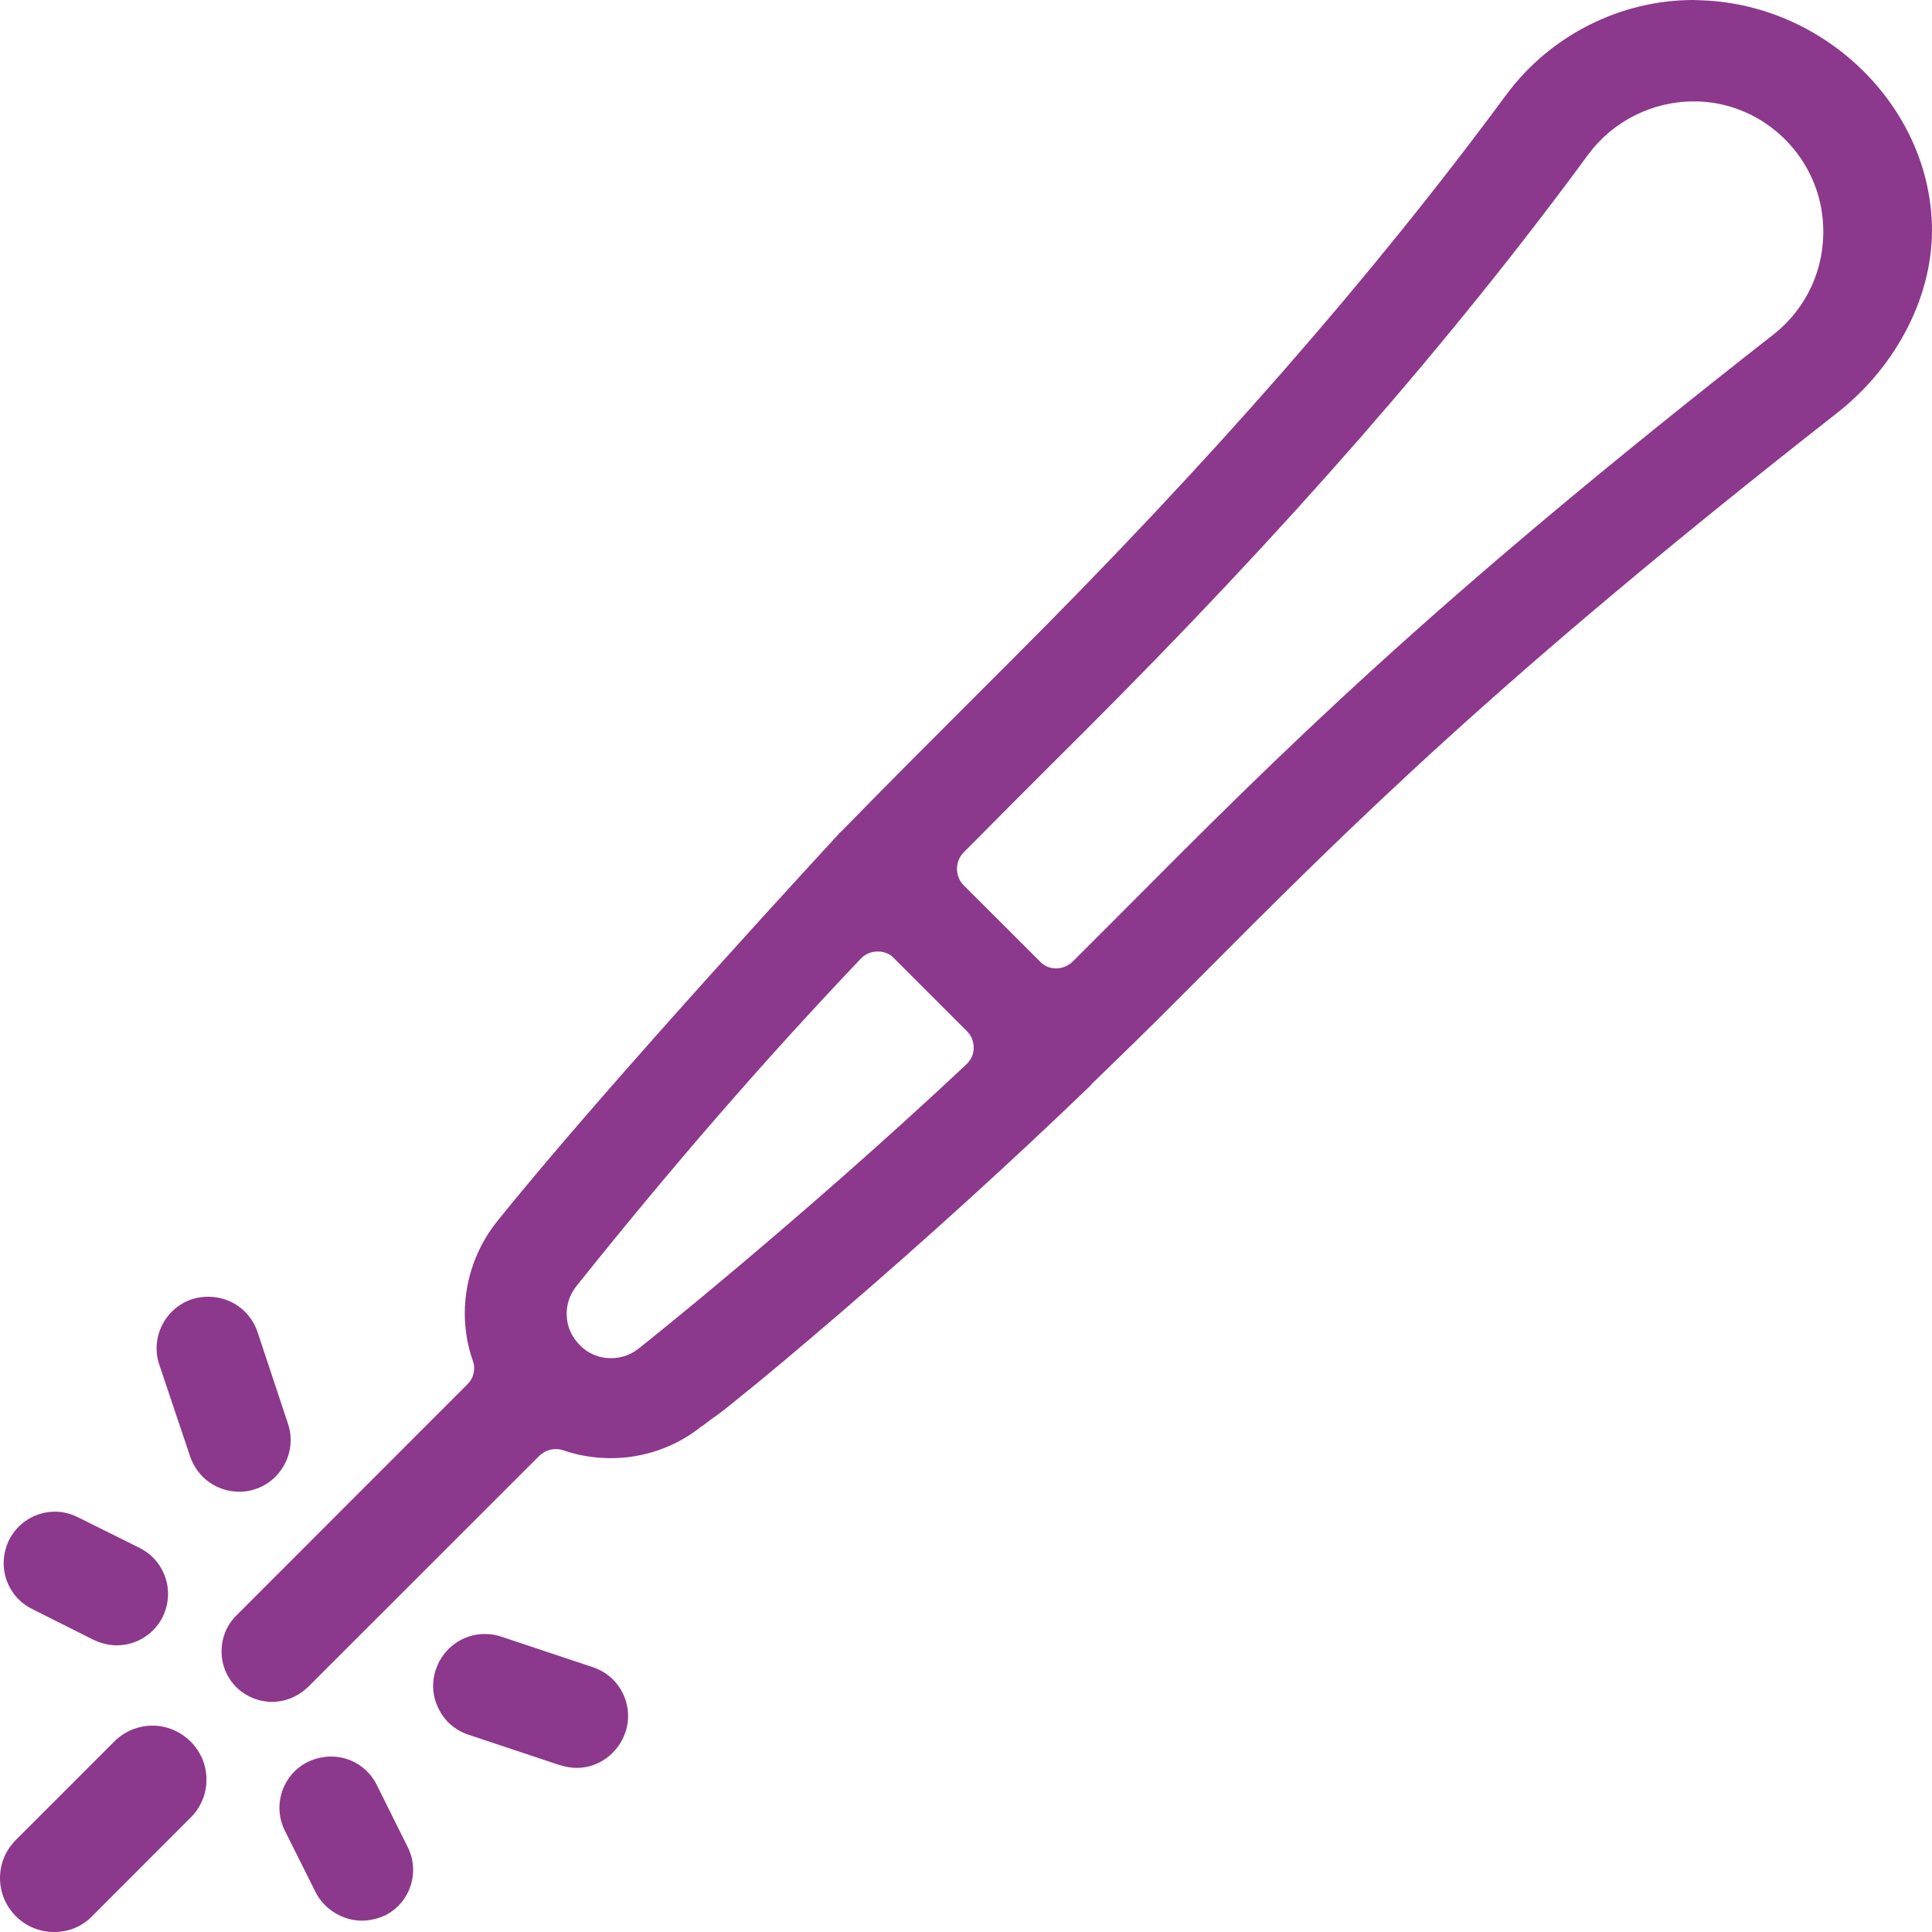 <svg width="16" height="16" viewBox="0 0 16 16" fill="none" xmlns="http://www.w3.org/2000/svg">
<path d="M6.132 11.566C6.317 11.42 6.61 11.173 6.963 10.87C7.679 10.254 8.373 9.623 9.026 8.995C9.033 8.986 9.039 8.979 9.045 8.973C9.158 8.864 9.27 8.755 9.389 8.639C9.445 8.583 9.504 8.526 9.561 8.47L9.889 8.142C11.167 6.858 12.377 5.643 15.205 3.427C15.715 3.031 16.018 2.431 15.999 1.856C15.968 0.875 15.118 0.044 14.102 0.003C14.077 0.003 14.049 0 14.024 0C13.418 0 12.839 0.294 12.477 0.781C11.364 2.29 10.023 3.824 8.373 5.471L8.111 5.733C7.748 6.096 7.376 6.467 6.976 6.877C6.976 6.877 6.976 6.877 6.973 6.88C6.963 6.889 6.954 6.896 6.948 6.902C6.948 6.905 6.945 6.905 6.945 6.908C6.939 6.914 5.019 8.989 4.113 10.12C3.857 10.442 3.779 10.882 3.916 11.27C3.941 11.338 3.922 11.416 3.869 11.466L1.957 13.379C1.794 13.541 1.794 13.81 1.957 13.972C2.035 14.05 2.144 14.094 2.253 14.094C2.363 14.094 2.469 14.05 2.553 13.969L4.466 12.057C4.504 12.02 4.551 12.001 4.601 12.001C4.623 12.001 4.644 12.004 4.663 12.01C4.788 12.054 4.923 12.076 5.06 12.076C5.332 12.076 5.601 11.982 5.813 11.81C5.813 11.81 5.816 11.807 5.82 11.807C5.832 11.798 5.845 11.788 5.857 11.779C5.87 11.77 5.885 11.757 5.898 11.748C5.951 11.713 6.026 11.654 6.132 11.566ZM7.979 7.061C8.226 6.811 8.47 6.567 8.704 6.333L8.967 6.071C10.652 4.39 12.021 2.821 13.152 1.281C13.355 1.006 13.68 0.84 14.024 0.84H14.058C14.061 0.84 14.065 0.84 14.068 0.84C14.627 0.862 15.08 1.318 15.099 1.878C15.112 2.228 14.961 2.553 14.69 2.768C11.817 5.015 10.592 6.249 9.292 7.555L8.883 7.964C8.848 7.998 8.798 8.02 8.748 8.02C8.698 8.02 8.648 8.002 8.614 7.964L7.982 7.333C7.907 7.258 7.907 7.136 7.979 7.061ZM5.279 11.176C5.216 11.223 5.138 11.248 5.06 11.248C4.96 11.248 4.869 11.21 4.801 11.139C4.666 11.004 4.657 10.795 4.776 10.648C5.563 9.664 6.31 8.801 7.129 7.939C7.164 7.902 7.214 7.88 7.267 7.88H7.27C7.32 7.88 7.37 7.898 7.404 7.936L8.007 8.539C8.045 8.576 8.064 8.626 8.064 8.676C8.064 8.73 8.042 8.776 8.004 8.814C6.629 10.104 5.285 11.173 5.279 11.176Z" fill="#8C388C"/>
<path d="M1.263 14.291C1.144 14.291 1.031 14.338 0.947 14.422L0.131 15.238C0.047 15.322 0 15.434 0 15.553C0 15.672 0.047 15.784 0.131 15.869C0.131 15.869 0.131 15.869 0.134 15.872C0.216 15.953 0.328 16 0.447 16C0.569 16 0.678 15.956 0.763 15.869L1.578 15.053C1.663 14.969 1.71 14.857 1.71 14.738C1.71 14.619 1.663 14.507 1.578 14.422C1.491 14.338 1.381 14.291 1.263 14.291Z" fill="#8C388C"/>
<path d="M0.456 12.519C0.294 12.519 0.147 12.61 0.075 12.754C0.025 12.857 0.016 12.973 0.053 13.082C0.091 13.191 0.166 13.275 0.266 13.325L0.772 13.579C0.838 13.61 0.903 13.626 0.966 13.626C1.128 13.626 1.275 13.535 1.347 13.391C1.397 13.288 1.406 13.172 1.369 13.063C1.331 12.954 1.256 12.869 1.156 12.819L0.647 12.566C0.584 12.535 0.522 12.519 0.456 12.519Z" fill="#8C388C"/>
<path d="M3.375 15.294L3.122 14.785C3.05 14.638 2.904 14.547 2.741 14.547C2.675 14.547 2.61 14.563 2.55 14.591C2.341 14.694 2.253 14.95 2.36 15.163L2.613 15.669C2.685 15.812 2.838 15.906 2.997 15.906C3.06 15.906 3.125 15.891 3.188 15.863C3.397 15.759 3.482 15.503 3.375 15.294Z" fill="#8C388C"/>
<path d="M2.385 11.791L2.132 11.029C2.072 10.854 1.91 10.739 1.725 10.739C1.678 10.739 1.635 10.745 1.588 10.76C1.366 10.835 1.244 11.079 1.319 11.301L1.575 12.063C1.635 12.238 1.797 12.354 1.982 12.354C2.028 12.354 2.069 12.348 2.113 12.332C2.113 12.332 2.113 12.332 2.116 12.332C2.338 12.257 2.46 12.013 2.385 11.791Z" fill="#8C388C"/>
<path d="M5.179 14.347C5.216 14.238 5.207 14.122 5.157 14.022C5.107 13.919 5.019 13.844 4.91 13.807L4.151 13.554C4.104 13.538 4.06 13.532 4.013 13.532C3.832 13.532 3.669 13.65 3.61 13.825C3.572 13.935 3.582 14.05 3.632 14.15C3.682 14.254 3.769 14.329 3.879 14.366L4.638 14.619H4.641C4.682 14.632 4.729 14.641 4.776 14.641C4.957 14.641 5.119 14.522 5.179 14.347Z" fill="#8C388C"/>
</svg>
